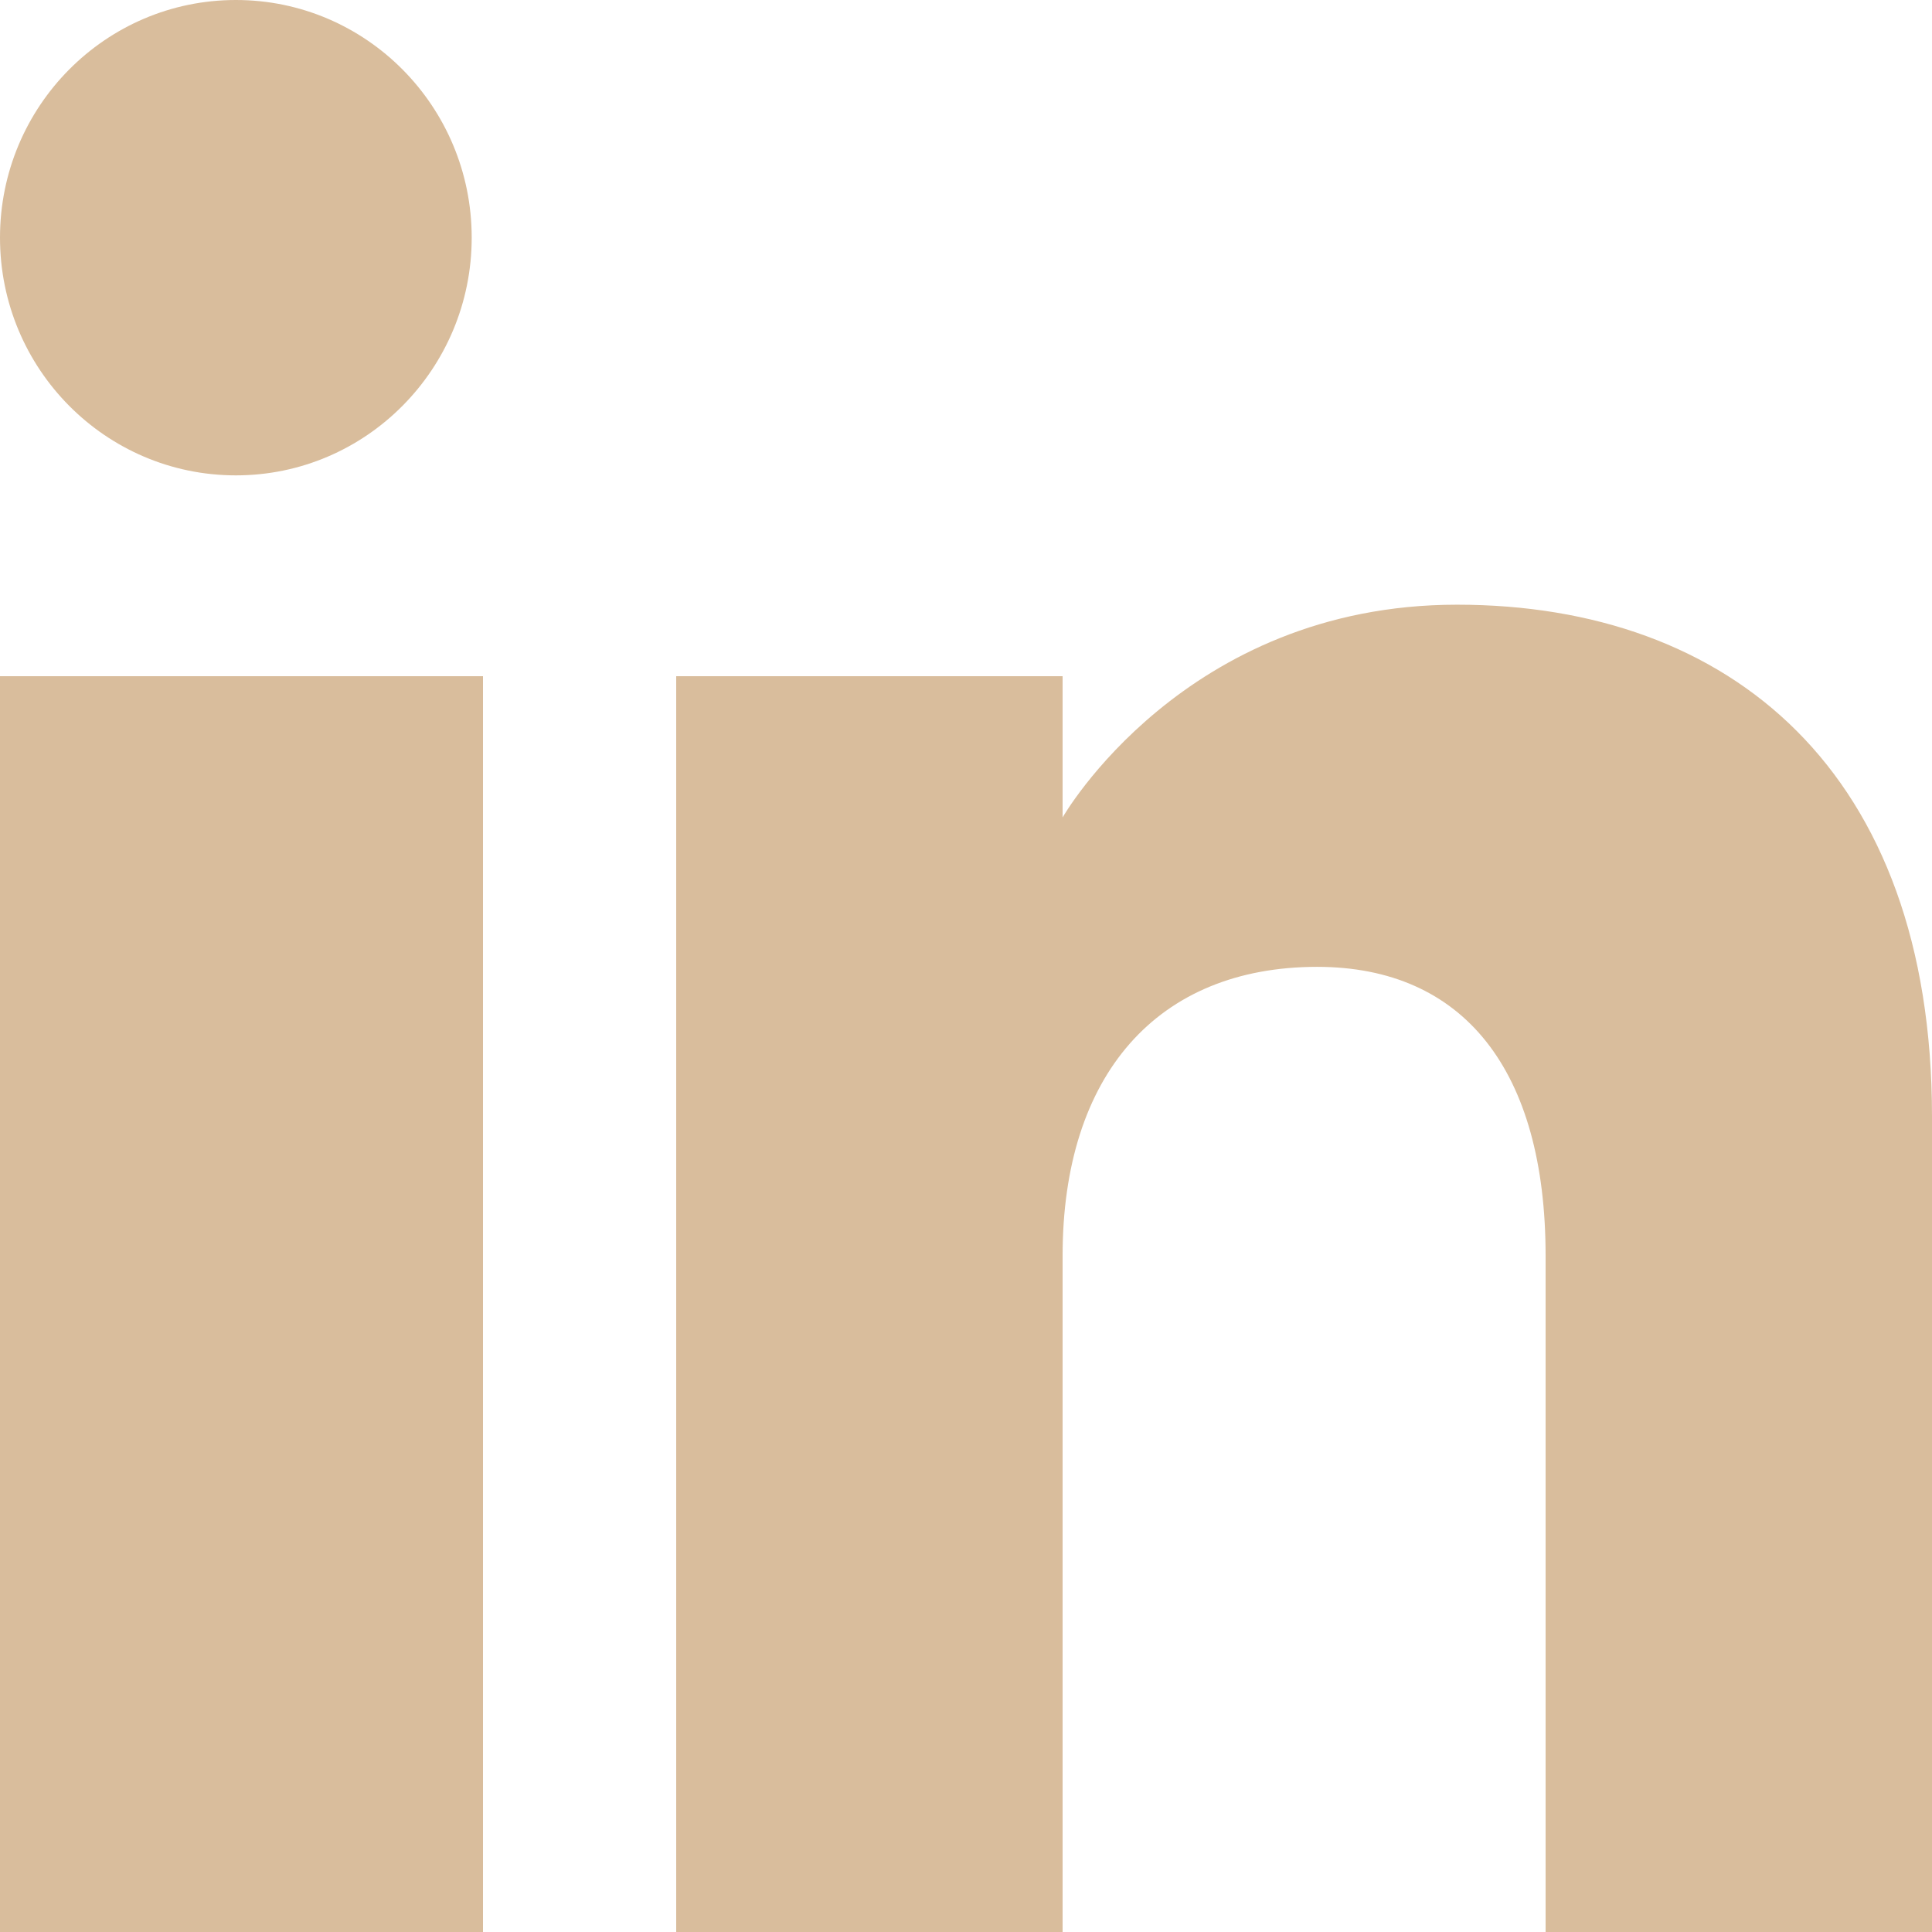 <svg xmlns="http://www.w3.org/2000/svg" width="800" height="800" viewBox="0 0 800 800"><defs><style>.cls-1{fill:#d9bd9c;fill-rule:evenodd;}</style></defs><g id="Calque_2" data-name="Calque 2"><g id="Calque_1-2" data-name="Calque 1"><g id="Page-1"><g id="Dribbble-Light-Preview"><g id="icons"><path id="linkedin-_161_" data-name="linkedin-[#161]" class="cls-1" d="M800,800H640V520c0-76.8-33.88-119.65-94.64-119.65C479.24,400.39,440,445,440,520V800H280V280H440v58.48s50.2-88.09,163.32-88.09S800,319.43,800,462.32V800ZM97.68,196.84C43.72,196.84,0,152.75,0,98.4S43.72,0,97.68,0s97.64,44.08,97.64,98.4-43.72,98.44-97.64,98.44ZM0,800H200V280H0Z"></path></g></g></g></g></g></svg>